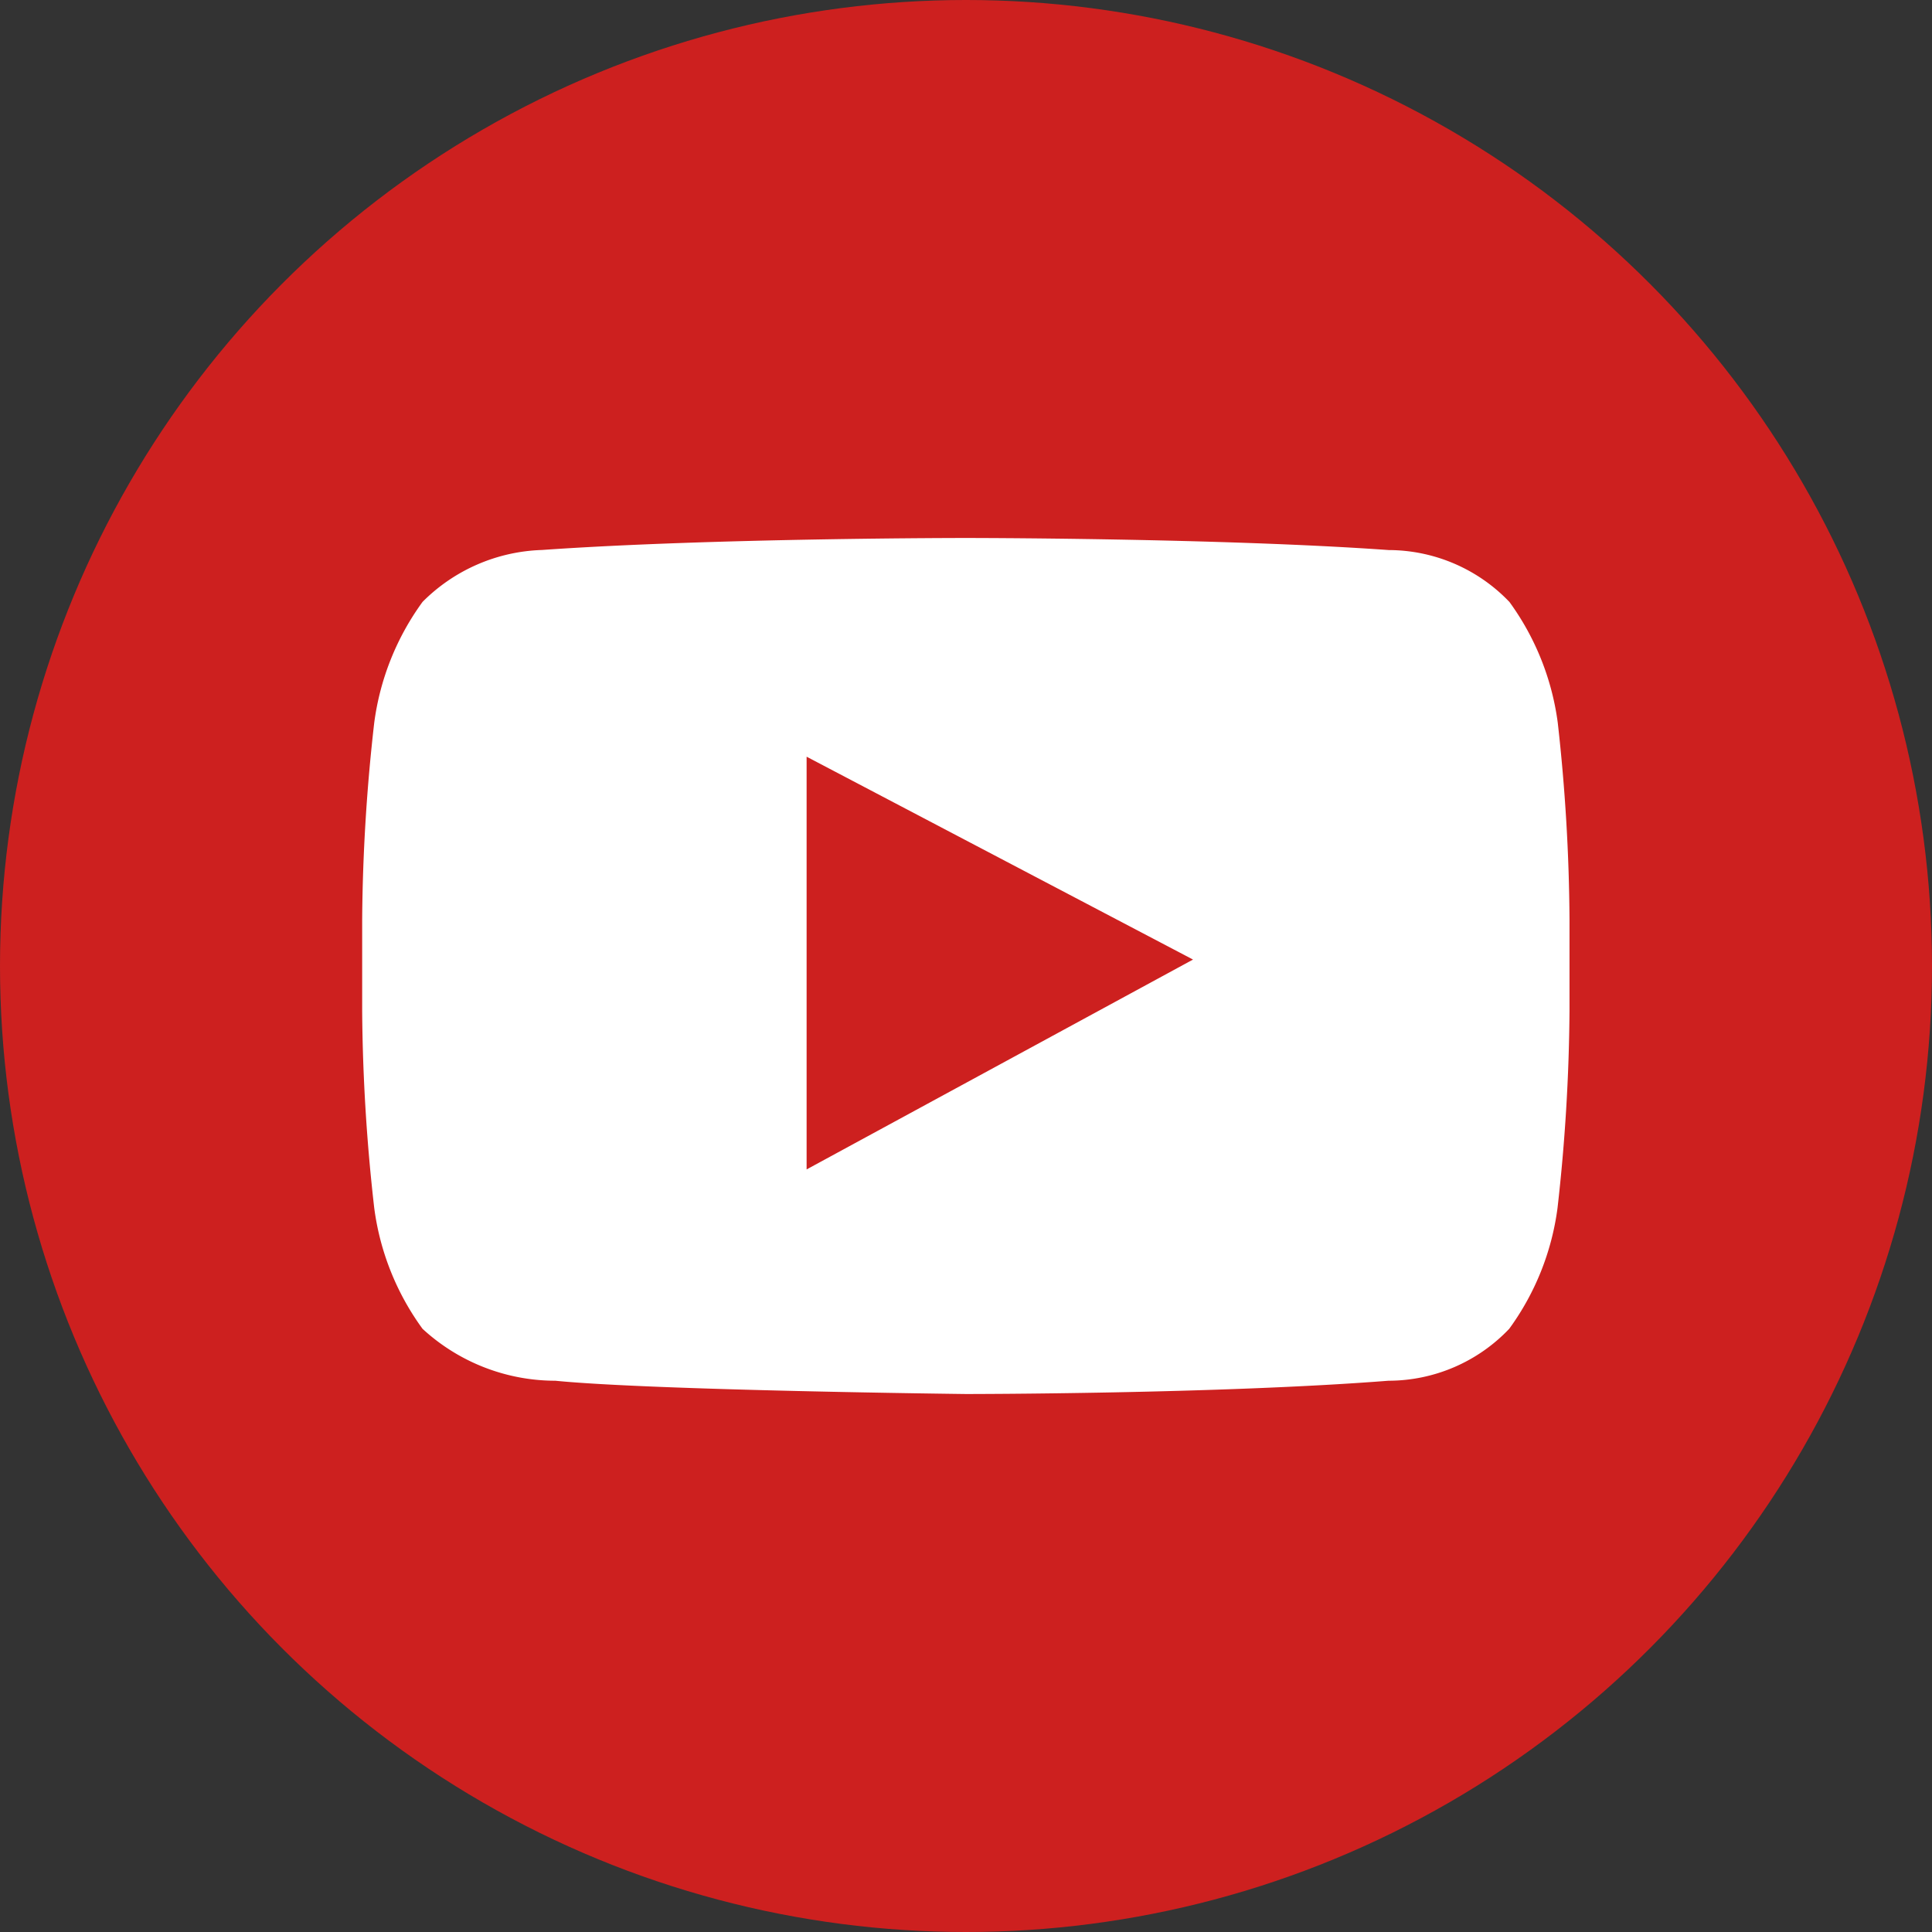 <svg xmlns:xlink="http://www.w3.org/1999/xlink" class="icon-svg" height="24" viewBox="0 0 24 24" width="24" xmlns="http://www.w3.org/2000/svg"><rect x="0" y="0" width="24" height="24" fill="#333333" stroke="none"/><circle cx="12" cy="12" fill="#CD201F" r="12"></circle><path d="m19.351 8.978a3.281 3.281 0 0 0 -.6-1.5 2.081 2.081 0 0 0 -1.5-.645c-2.101-.15-5.251-.15-5.251-.15h-.016s-3.134 0-5.25.149a2.19 2.19 0 0 0 -1.485.645 3.275 3.275 0 0 0 -.6 1.5 22.8 22.8 0 0 0 -.15 2.445v1.139a22.854 22.854 0 0 0 .15 2.446 3.263 3.263 0 0 0 .6 1.5 2.437 2.437 0 0 0 1.65.645c1.2.12 5.1.165 5.1.165s3.149 0 5.249-.165a2.072 2.072 0 0 0 1.5-.645 3.268 3.268 0 0 0 .6-1.5 23 23 0 0 0 .149-2.446v-1.138a22.949 22.949 0 0 0 -.146-2.445zm-9.331 5.549v-5.127l4.8 2.52z" fill="#FFFFFF"></path></svg>